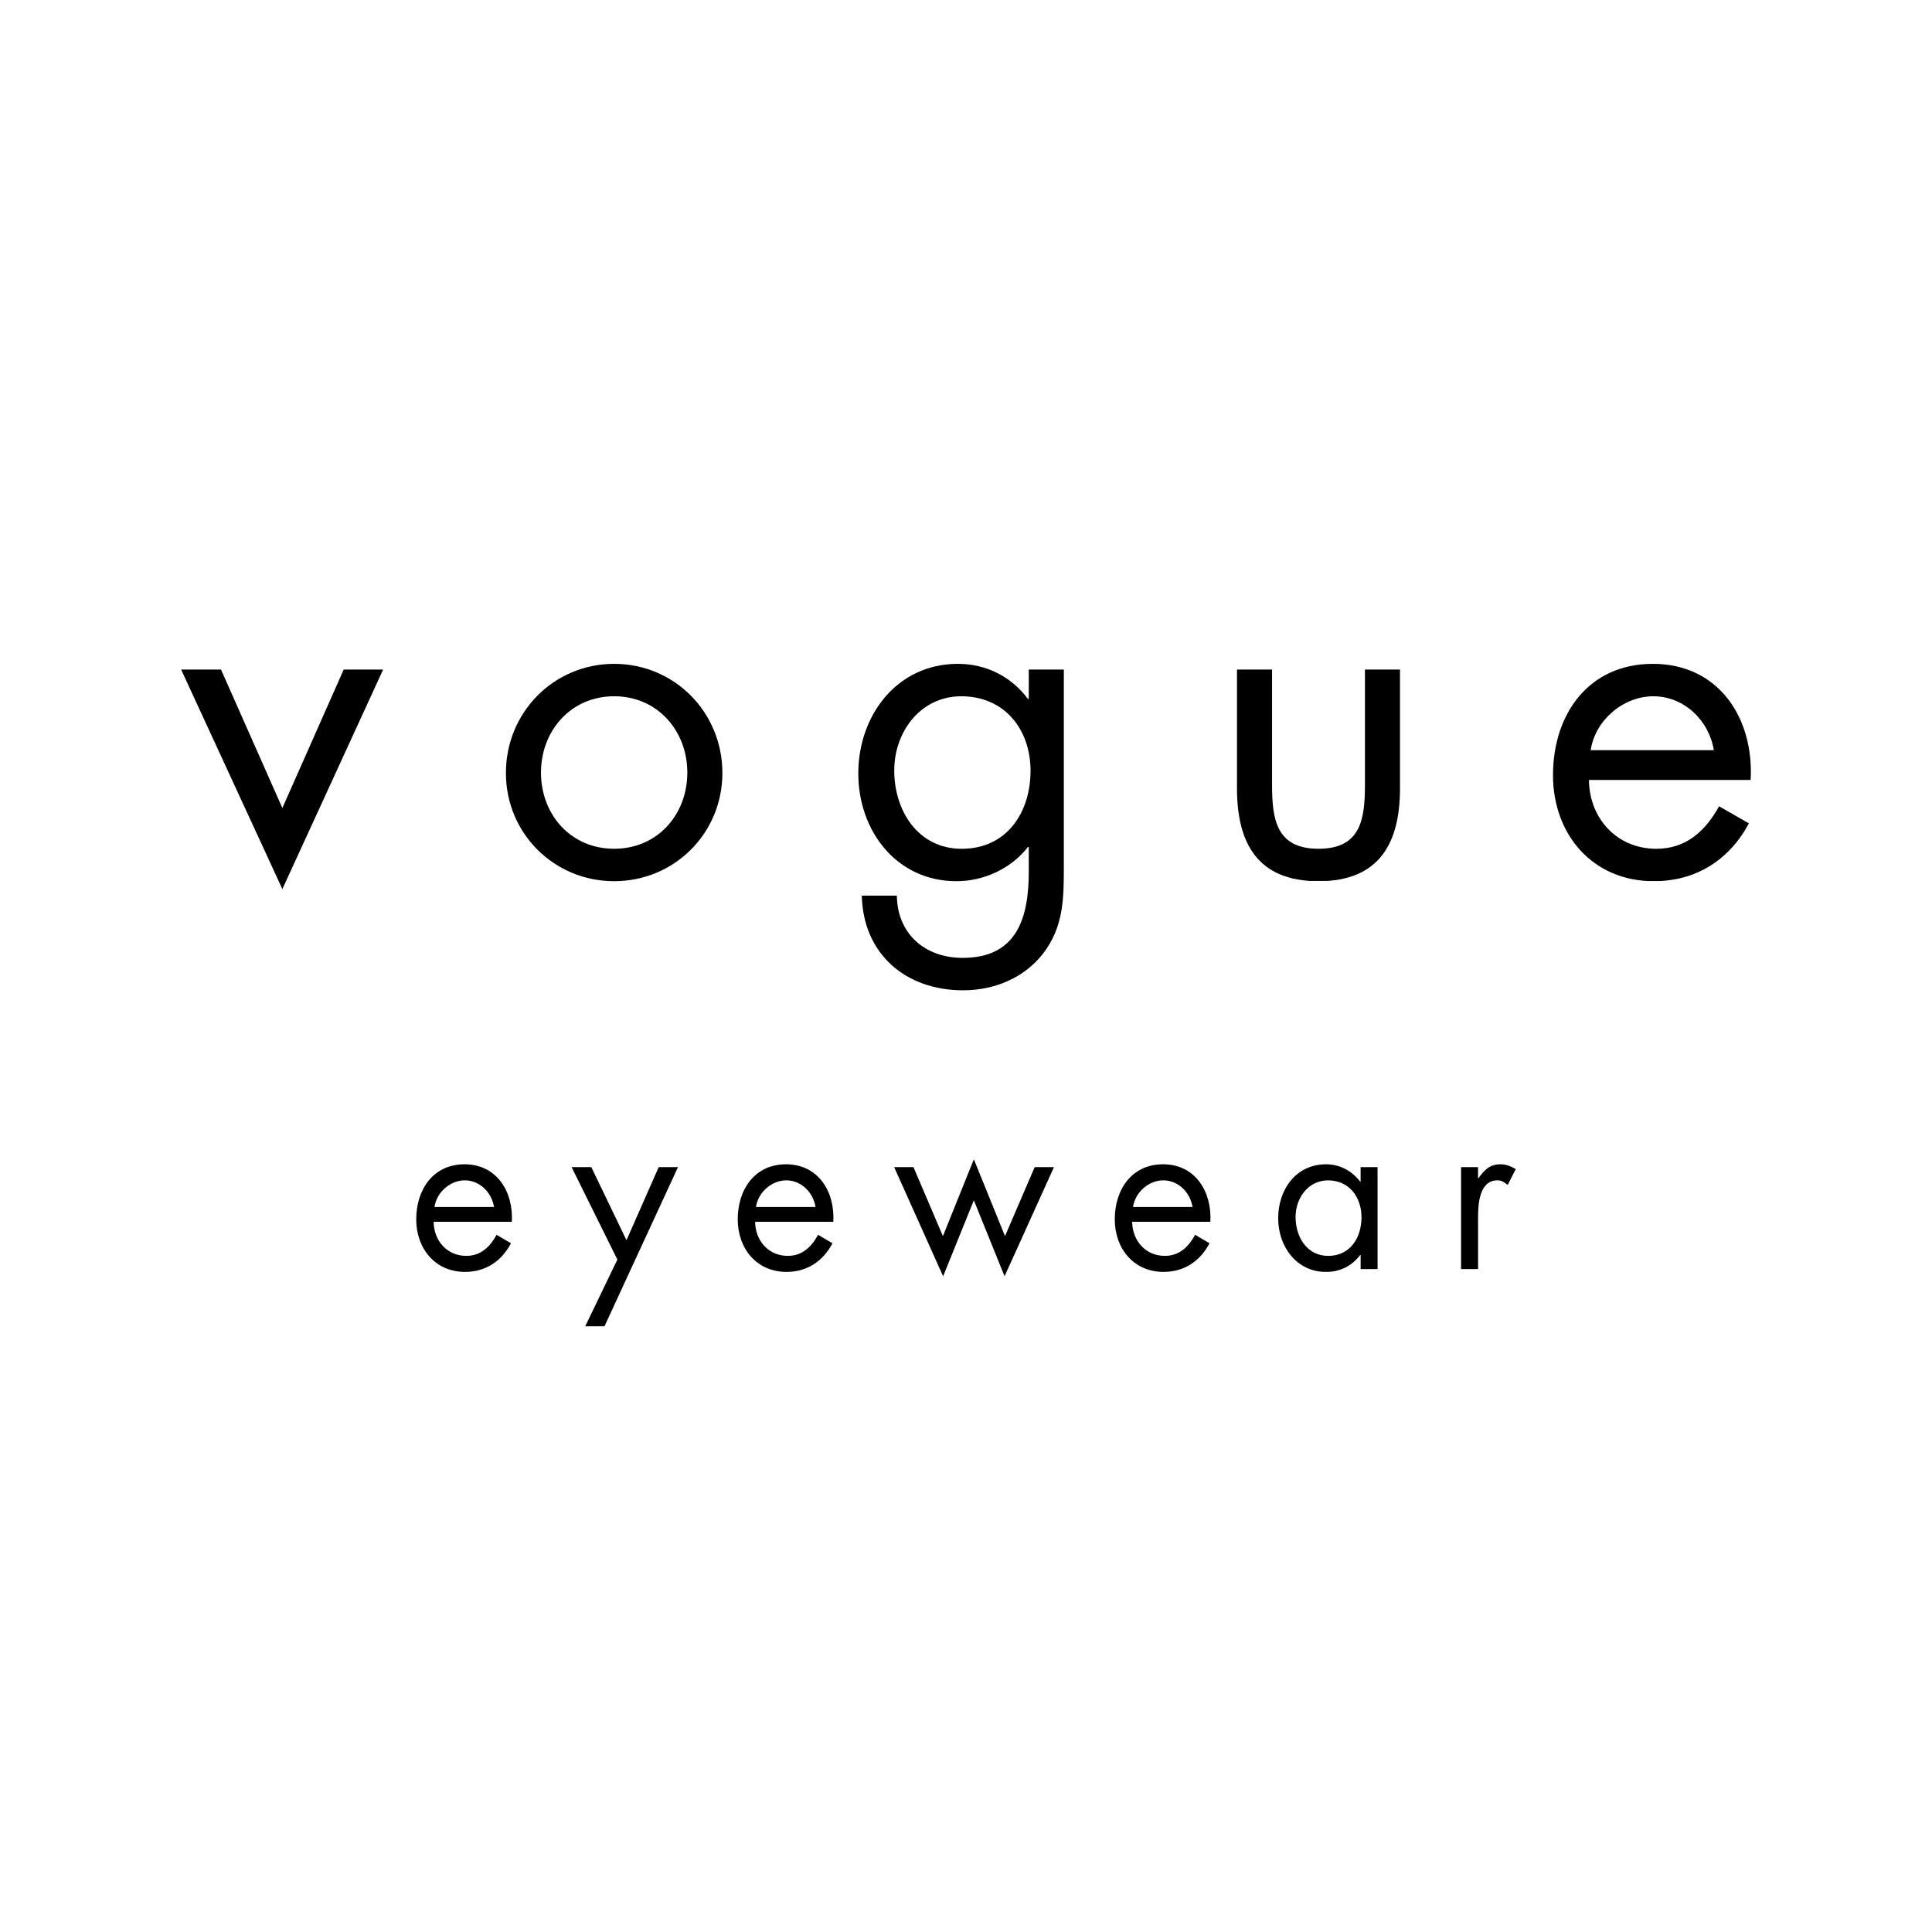 <svg xmlns="http://www.w3.org/2000/svg" xmlns:xlink="http://www.w3.org/1999/xlink" width="800" zoomAndPan="magnify" viewBox="0 0 600 600" height="800" preserveAspectRatio="xMidYMid meet" version="1.0"><defs><clipPath id="90bd2bdd77"><path d="M 56.25 207.93 L 118.992 207.93 L 118.992 276.309 L 56.25 276.309 Z M 56.25 207.93 " clip-rule="nonzero"/></clipPath><clipPath id="d00dcb5dd4"><path d="M 87.691 250.938 L 106.742 207.93 L 118.988 207.93 L 87.691 276.113 L 56.25 207.93 L 68.633 207.93 Z M 87.691 250.938 " clip-rule="nonzero"/></clipPath><clipPath id="88addef3c5"><path d="M 129.266 361.578 L 158.988 361.578 L 158.988 395 L 129.266 395 Z M 129.266 361.578 " clip-rule="nonzero"/></clipPath><clipPath id="933edd58de"><path d="M 153.426 374.855 C 152.695 370.273 148.945 366.566 144.344 366.566 C 139.797 366.566 135.59 370.273 134.93 374.855 Z M 134.668 379.438 C 134.734 385.301 138.816 390.02 144.801 390.02 C 149.277 390.02 152.172 387.258 154.211 383.48 L 158.691 386.105 C 155.727 391.766 150.723 395 144.41 395 C 135.191 395.008 129.266 387.801 129.266 378.695 C 129.266 369.328 134.598 361.578 144.273 361.578 C 154.211 361.578 159.477 370.004 158.953 379.438 Z M 134.668 379.438 " clip-rule="nonzero"/></clipPath><clipPath id="7e1a69ed59"><path d="M 177.512 362.457 L 210.684 362.457 L 210.684 412 L 177.512 412 Z M 177.512 362.457 " clip-rule="nonzero"/></clipPath><clipPath id="dbf6f95a5c"><path d="M 177.512 362.457 L 183.633 362.457 L 194.559 385.164 L 204.566 362.457 L 210.559 362.457 L 187.711 411.926 L 181.727 411.926 L 191.73 391.164 Z M 177.512 362.457 " clip-rule="nonzero"/></clipPath><clipPath id="659c539279"><path d="M 157.117 206.164 L 224.348 206.164 L 224.348 273.918 L 157.117 273.918 Z M 157.117 206.164 " clip-rule="nonzero"/></clipPath><clipPath id="2e11097859"><path d="M 168.004 239.914 C 168.004 252.977 177.262 263.59 190.73 263.59 C 204.199 263.59 213.457 252.977 213.457 239.914 C 213.457 226.984 204.199 216.227 190.73 216.227 C 177.262 216.227 168.004 226.984 168.004 239.914 M 157.117 240.047 C 157.117 221.27 171.949 206.164 190.73 206.164 C 209.512 206.164 224.344 221.27 224.344 240.047 C 224.344 258.828 209.375 273.664 190.73 273.664 C 172.086 273.664 157.117 258.828 157.117 240.047 " clip-rule="nonzero"/></clipPath><clipPath id="3666f33f47"><path d="M 229.113 361.578 L 258.832 361.578 L 258.832 395 L 229.113 395 Z M 229.113 361.578 " clip-rule="nonzero"/></clipPath><clipPath id="572e0db99d"><path d="M 253.27 374.855 C 252.543 370.273 248.793 366.566 244.188 366.566 C 239.641 366.566 235.434 370.273 234.773 374.855 Z M 234.512 379.438 C 234.578 385.301 238.66 390.02 244.645 390.02 C 249.121 390.02 252.016 387.258 254.059 383.48 L 258.535 386.105 C 255.57 391.766 250.57 395 244.254 395 C 235.039 395.008 229.113 387.801 229.113 378.695 C 229.113 369.328 234.445 361.578 244.121 361.578 C 254.059 361.578 259.32 370.004 258.797 379.438 Z M 234.512 379.438 " clip-rule="nonzero"/></clipPath><clipPath id="36f949d271"><path d="M 266.551 206.164 L 330.629 206.164 L 330.629 307.641 L 266.551 307.641 Z M 266.551 206.164 " clip-rule="nonzero"/></clipPath><clipPath id="9b75cc60c5"><path d="M 277.711 239.238 C 277.711 251.754 285.062 263.598 298.676 263.598 C 312.691 263.598 320.043 252.305 320.043 239.371 C 320.043 226.578 312.008 216.234 298.539 216.234 C 285.879 216.234 277.719 227.262 277.719 239.238 M 330.383 268.766 C 330.383 278.973 330.383 287.816 323.852 296.254 C 317.867 303.871 308.613 307.547 299.078 307.547 C 281.254 307.547 268.051 296.254 267.641 278.148 L 278.531 278.148 C 278.664 289.992 287.238 297.477 298.945 297.477 C 315.82 297.477 319.496 285.094 319.496 270.664 L 319.496 263.051 L 319.227 263.051 C 314.051 269.719 305.613 273.664 297.039 273.664 C 278.395 273.664 266.551 258.02 266.551 240.191 C 266.551 222.219 278.531 206.164 297.445 206.164 C 306.293 206.164 314.051 210.109 319.227 217.055 L 319.496 217.055 L 319.496 207.934 L 330.383 207.934 Z M 330.383 268.766 " clip-rule="nonzero"/></clipPath><clipPath id="dd8a0d30cd"><path d="M 277.688 360.027 L 327.355 360.027 L 327.355 396.5 L 277.688 396.5 Z M 277.688 360.027 " clip-rule="nonzero"/></clipPath><clipPath id="f00c69e26b"><path d="M 292.828 383.887 L 302.438 360.027 L 312.113 383.887 L 321.328 362.457 L 327.32 362.457 L 311.977 396.359 L 302.438 372.762 L 292.891 396.359 L 277.688 362.457 L 283.68 362.457 Z M 292.828 383.887 " clip-rule="nonzero"/></clipPath><clipPath id="69da931a52"><path d="M 346.203 361.578 L 375.926 361.578 L 375.926 395 L 346.203 395 Z M 346.203 361.578 " clip-rule="nonzero"/></clipPath><clipPath id="893b30fde0"><path d="M 370.359 374.855 C 369.633 370.273 365.883 366.566 361.277 366.566 C 356.734 366.566 352.527 370.273 351.867 374.855 Z M 351.605 379.438 C 351.672 385.301 355.75 390.02 361.734 390.02 C 366.215 390.02 369.109 387.258 371.148 383.48 L 375.625 386.105 C 372.664 391.766 367.66 395 361.348 395 C 352.129 395.008 346.203 387.801 346.203 378.695 C 346.203 369.328 351.535 361.578 361.211 361.578 C 371.148 361.578 376.414 370.004 375.891 379.438 Z M 351.605 379.438 " clip-rule="nonzero"/></clipPath><clipPath id="2e62c8f00e"><path d="M 384.156 207.934 L 434.781 207.934 L 434.781 273.789 L 384.156 273.789 Z M 384.156 207.934 " clip-rule="nonzero"/></clipPath><clipPath id="8bf63b37ab"><path d="M 395.047 243.586 C 395.047 254.336 396.27 263.59 409.469 263.59 C 422.668 263.59 423.898 254.344 423.898 243.586 L 423.898 207.934 L 434.781 207.934 L 434.781 244.816 C 434.781 261.828 428.383 273.668 409.469 273.668 C 390.551 273.668 384.156 261.828 384.156 244.816 L 384.156 207.934 L 395.047 207.934 Z M 395.047 243.586 " clip-rule="nonzero"/></clipPath><clipPath id="3a4f0795d5"><path d="M 396.828 361.578 L 427.82 361.578 L 427.82 395 L 396.828 395 Z M 396.828 361.578 " clip-rule="nonzero"/></clipPath><clipPath id="b0003f500d"><path d="M 402.352 377.961 C 402.352 384.16 405.906 390.027 412.492 390.027 C 419.27 390.027 422.824 384.434 422.824 378.035 C 422.824 371.695 418.941 366.574 412.422 366.574 C 406.305 366.574 402.352 372.035 402.352 377.969 M 427.82 394.129 L 422.555 394.129 L 422.555 389.75 L 422.43 389.75 C 419.727 393.254 416.113 395.008 411.762 395.008 C 402.68 395.008 396.949 387.125 396.949 378.363 C 396.949 369.328 402.547 361.578 411.824 361.578 C 416.039 361.578 419.855 363.598 422.422 366.973 L 422.547 366.973 L 422.547 362.457 L 427.812 362.457 Z M 427.82 394.129 " clip-rule="nonzero"/></clipPath><clipPath id="c1295e39af"><path d="M 453.75 361.578 L 470.734 361.578 L 470.734 394.148 L 453.75 394.148 Z M 453.75 361.578 " clip-rule="nonzero"/></clipPath><clipPath id="8157415f67"><path d="M 459.016 365.891 L 459.152 365.891 C 460.988 363.402 462.57 361.578 465.992 361.578 C 467.77 361.578 469.215 362.188 470.73 363.066 L 468.234 367.984 C 467.184 367.242 466.457 366.566 465.078 366.566 C 459.285 366.566 459.023 374.18 459.023 378.297 L 459.023 394.129 L 453.75 394.129 L 453.75 362.457 L 459.016 362.457 Z M 459.016 365.891 " clip-rule="nonzero"/></clipPath><clipPath id="4bb9cc64f5"><path d="M 482.297 206.164 L 543.988 206.164 L 543.988 273.859 L 482.297 273.859 Z M 482.297 206.164 " clip-rule="nonzero"/></clipPath><clipPath id="4b5f7652cb"><path d="M 532.246 232.977 C 530.746 223.719 522.992 216.234 513.465 216.234 C 504.074 216.234 495.359 223.719 494.004 232.977 Z M 493.457 242.23 C 493.59 254.074 502.027 263.598 514.418 263.598 C 523.672 263.598 529.66 258.02 533.879 250.398 L 543.137 255.707 C 537.008 267.129 526.664 273.664 513.602 273.664 C 494.543 273.664 482.297 259.105 482.297 240.73 C 482.297 221.816 493.32 206.164 513.324 206.164 C 533.875 206.164 544.762 223.172 543.676 242.23 Z M 493.457 242.23 " clip-rule="nonzero"/></clipPath></defs><g clip-path="url(#90bd2bdd77)"><g clip-path="url(#d00dcb5dd4)"><path fill="#000000" d="M 56.25 207.93 L 118.992 207.93 L 118.992 276.062 L 56.25 276.062 Z M 56.25 207.93 " fill-opacity="1" fill-rule="nonzero"/></g></g><g clip-path="url(#88addef3c5)"><g clip-path="url(#933edd58de)"><path fill="#000000" d="M 129.266 361.578 L 158.988 361.578 L 158.988 395.016 L 129.266 395.016 Z M 129.266 361.578 " fill-opacity="1" fill-rule="nonzero"/></g></g><g clip-path="url(#7e1a69ed59)"><g clip-path="url(#dbf6f95a5c)"><path fill="#000000" d="M 177.512 362.457 L 210.555 362.457 L 210.555 411.891 L 177.512 411.891 Z M 177.512 362.457 " fill-opacity="1" fill-rule="nonzero"/></g></g><g clip-path="url(#659c539279)"><g clip-path="url(#2e11097859)"><path fill="#000000" d="M 157.117 206.164 L 224.348 206.164 L 224.348 273.656 L 157.117 273.656 Z M 157.117 206.164 " fill-opacity="1" fill-rule="nonzero"/></g></g><g clip-path="url(#3666f33f47)"><g clip-path="url(#572e0db99d)"><path fill="#000000" d="M 229.113 361.578 L 258.836 361.578 L 258.836 395.016 L 229.113 395.016 Z M 229.113 361.578 " fill-opacity="1" fill-rule="nonzero"/></g></g><g clip-path="url(#36f949d271)"><g clip-path="url(#9b75cc60c5)"><path fill="#000000" d="M 266.551 206.164 L 330.383 206.164 L 330.383 307.641 L 266.551 307.641 Z M 266.551 206.164 " fill-opacity="1" fill-rule="nonzero"/></g></g><g clip-path="url(#dd8a0d30cd)"><g clip-path="url(#f00c69e26b)"><path fill="#000000" d="M 277.688 360.027 L 327.355 360.027 L 327.355 396.355 L 277.688 396.355 Z M 277.688 360.027 " fill-opacity="1" fill-rule="nonzero"/></g></g><g clip-path="url(#69da931a52)"><g clip-path="url(#893b30fde0)"><path fill="#000000" d="M 346.203 361.578 L 375.926 361.578 L 375.926 395.016 L 346.203 395.016 Z M 346.203 361.578 " fill-opacity="1" fill-rule="nonzero"/></g></g><g clip-path="url(#2e62c8f00e)"><g clip-path="url(#8bf63b37ab)"><path fill="#000000" d="M 384.156 207.934 L 434.781 207.934 L 434.781 273.59 L 384.156 273.59 Z M 384.156 207.934 " fill-opacity="1" fill-rule="nonzero"/></g></g><g clip-path="url(#3a4f0795d5)"><g clip-path="url(#b0003f500d)"><path fill="#000000" d="M 396.949 361.578 L 427.82 361.578 L 427.82 394.98 L 396.949 394.98 Z M 396.949 361.578 " fill-opacity="1" fill-rule="nonzero"/></g></g><g clip-path="url(#c1295e39af)"><g clip-path="url(#8157415f67)"><path fill="#000000" d="M 453.75 361.578 L 470.734 361.578 L 470.734 394.148 L 453.75 394.148 Z M 453.75 361.578 " fill-opacity="1" fill-rule="nonzero"/></g></g><g clip-path="url(#4bb9cc64f5)"><g clip-path="url(#4b5f7652cb)"><path fill="#000000" d="M 482.297 206.164 L 543.75 206.164 L 543.75 273.617 L 482.297 273.617 Z M 482.297 206.164 " fill-opacity="1" fill-rule="nonzero"/></g></g></svg>